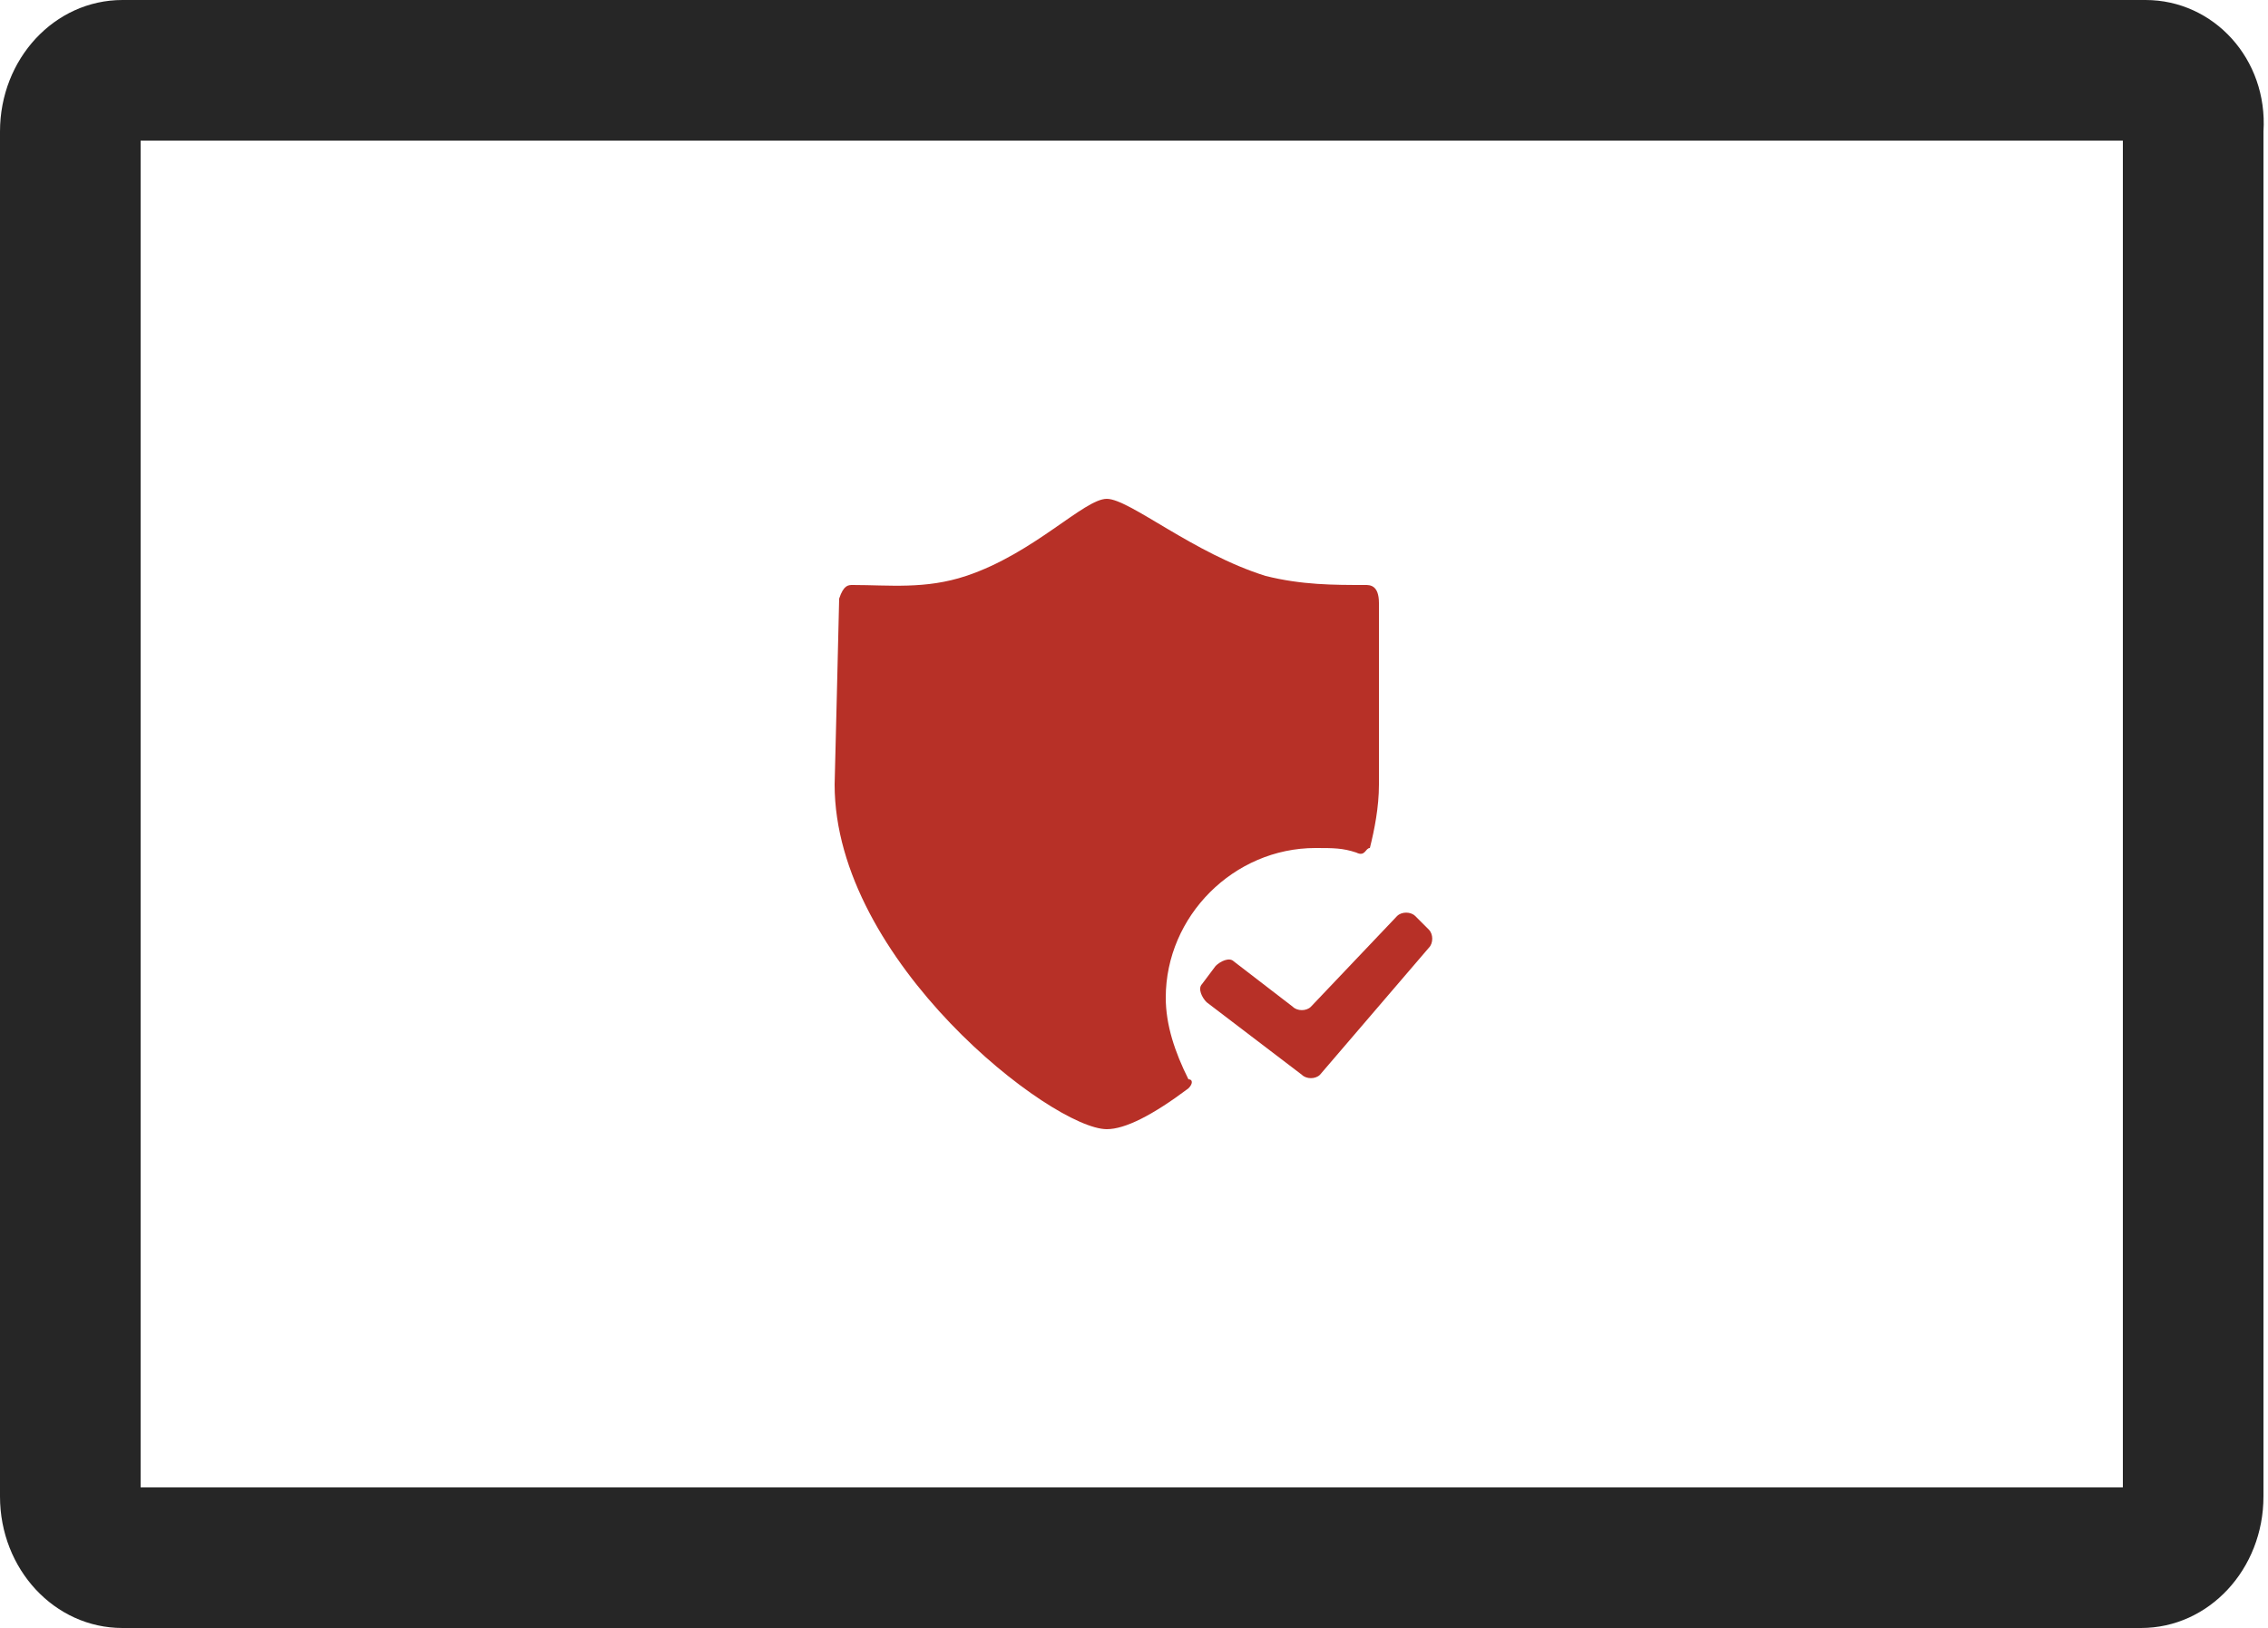 <?xml version="1.0" encoding="utf-8"?>
<!-- Generator: Adobe Illustrator 21.0.2, SVG Export Plug-In . SVG Version: 6.00 Build 0)  -->
<svg version="1.1" id="Layer_1" xmlns="http://www.w3.org/2000/svg" xmlns:xlink="http://www.w3.org/1999/xlink" x="0px" y="0px"
	 viewBox="0 0 50 35.9" style="enable-background:new 0 0 50 35.9;" xml:space="preserve">
<style type="text/css">
	.st0{fill:#262626;}
	.st1{fill:#B73027;}
</style>
<g>
	<g>
		<path class="st0" d="M47.3,0H2.7C1.2,0,0,1.3,0,2.9V33c0,1.6,1.2,2.9,2.7,2.9h44.5c1.5,0,2.7-1.3,2.7-2.9V2.9
			C50,1.3,48.8,0,47.3,0L47.3,0z M46.9,32.8H3.1V3.1h43.7V32.8z M46.9,32.8"/>
	</g>
</g>
<g>
	<g>
		<g>
			<path class="st1" d="M25.7,22c0-1.8,1.5-3.3,3.3-3.3c0.4,0,0.6,0,0.9,0.1c0.2,0.1,0.2-0.1,0.3-0.1c0.1-0.4,0.2-0.9,0.2-1.4
				c0,0,0-3.9,0-4c0-0.4-0.2-0.4-0.3-0.4c-0.7,0-1.4,0-2.2-0.2c-1.6-0.5-3-1.7-3.5-1.7c-0.5,0-1.6,1.2-3.1,1.7
				c-0.9,0.3-1.7,0.2-2.5,0.2c-0.1,0-0.2,0-0.3,0.3c0,0.1-0.1,4.1-0.1,4.1c0,3.9,4.8,7.6,6,7.6c0.4,0,1-0.3,1.8-0.9
				c0.1-0.1,0.1-0.2,0-0.2C25.9,23.2,25.7,22.6,25.7,22L25.7,22z M25.7,22"/>
		</g>
		<g>
			<path class="st1" d="M29.1,23.7c-0.1,0.1-0.3,0.1-0.4,0l-2.1-1.6c-0.1-0.1-0.2-0.3-0.1-0.4l0.3-0.4c0.1-0.1,0.3-0.2,0.4-0.1
				l1.3,1c0.1,0.1,0.3,0.1,0.4,0l1.9-2c0.1-0.1,0.3-0.1,0.4,0l0.3,0.3c0.1,0.1,0.1,0.3,0,0.4L29.1,23.7z M29.1,23.7"/>
		</g>
	</g>
</g>
</svg>
